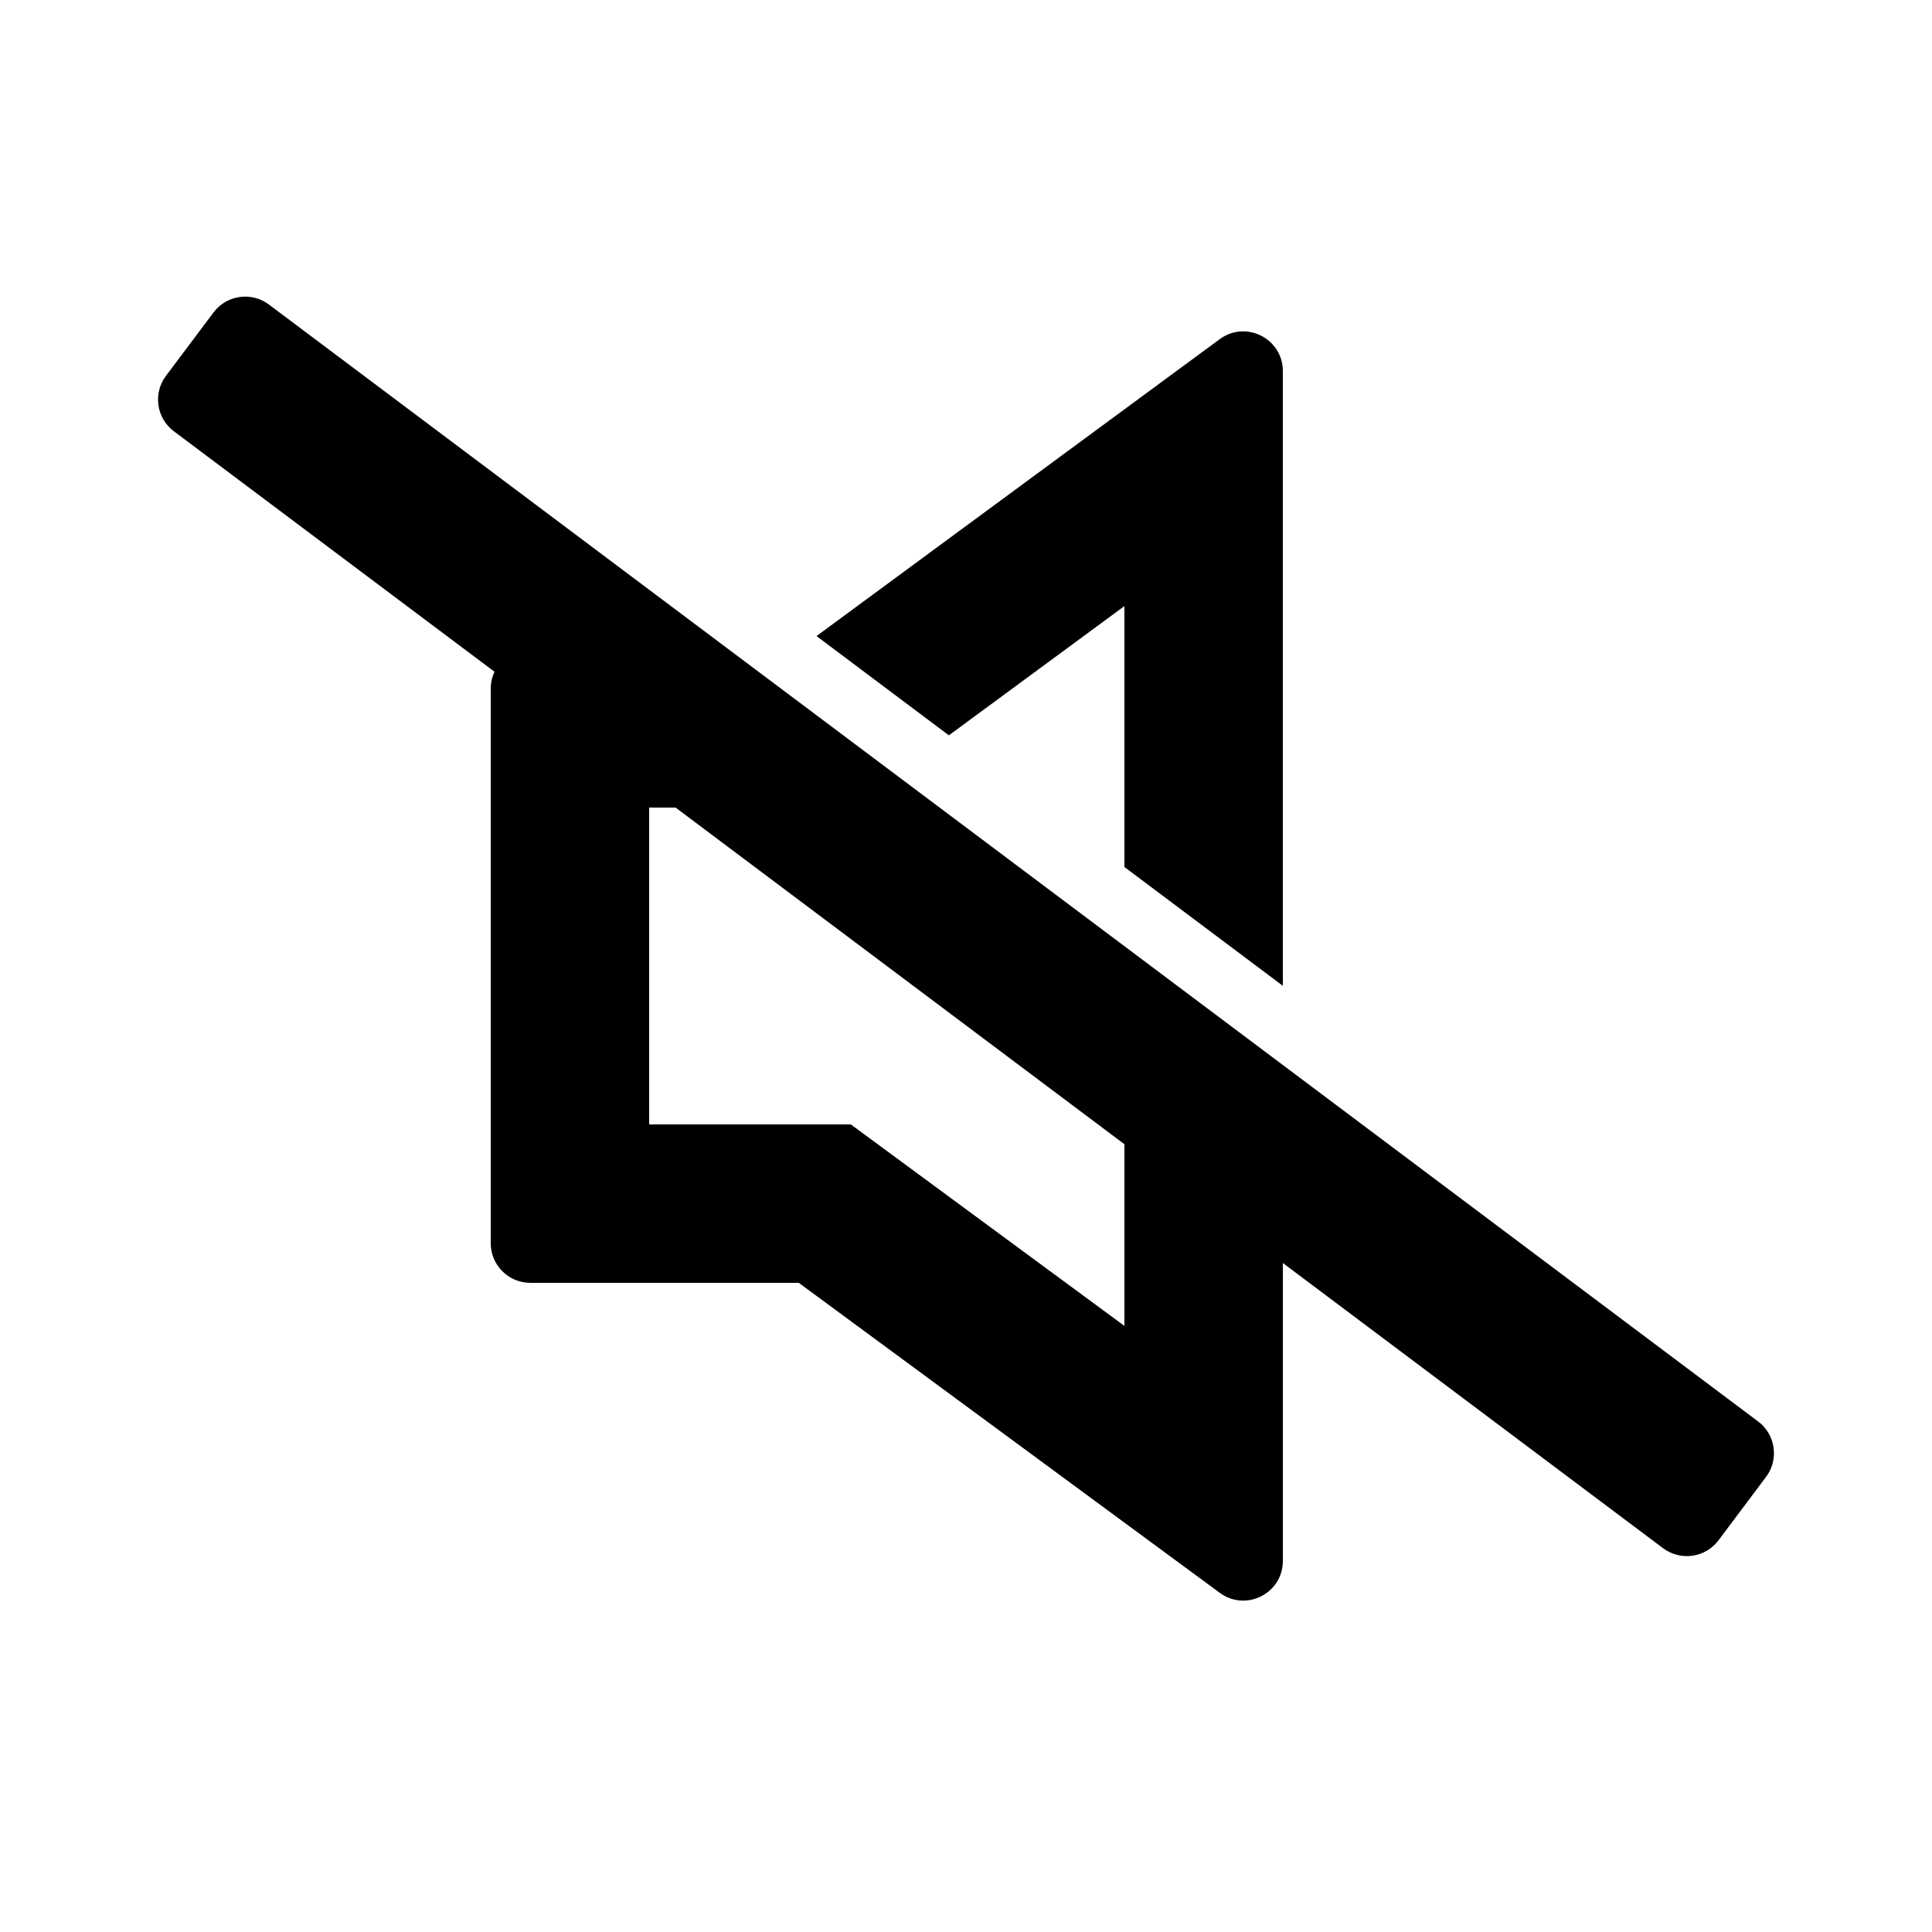 <?xml version="1.0" encoding="UTF-8"?>
<!-- Uploaded to: ICON Repo, www.svgrepo.com, Generator: ICON Repo Mixer Tools -->
<svg fill="#000000" width="800px" height="800px" version="1.1" viewBox="144 144 512 512" xmlns="http://www.w3.org/2000/svg">
 <path d="m215.27 224.71c-4.637-3.481-11.215-2.539-14.691 2.098l-12.598 16.793c-3.477 4.641-2.539 11.219 2.102 14.695l84.973 63.73c-0.645 1.363-1.008 2.887-1.008 4.492v146.95c0 5.797 4.699 10.496 10.496 10.496h71.141l86.301 63.551 1.316 0.969 12.469 9.18 11.48 8.453c6.93 5.102 16.719 0.156 16.719-8.453v-78.949l100.76 75.574c4.637 3.477 11.215 2.539 14.695-2.098l12.594-16.793c3.481-4.641 2.539-11.219-2.098-14.695zm226.71 222.52-118.95-89.219h-7v83.969h53.441l11.105 8.176 61.406 45.219zm0-142.61v69.141l41.984 31.488v-162.92c0-8.605-9.789-13.555-16.719-8.453l-11.48 8.453-12.469 9.18-1.316 0.973-81.594 60.082 35.074 26.309z" fill-rule="evenodd"/>
</svg>
